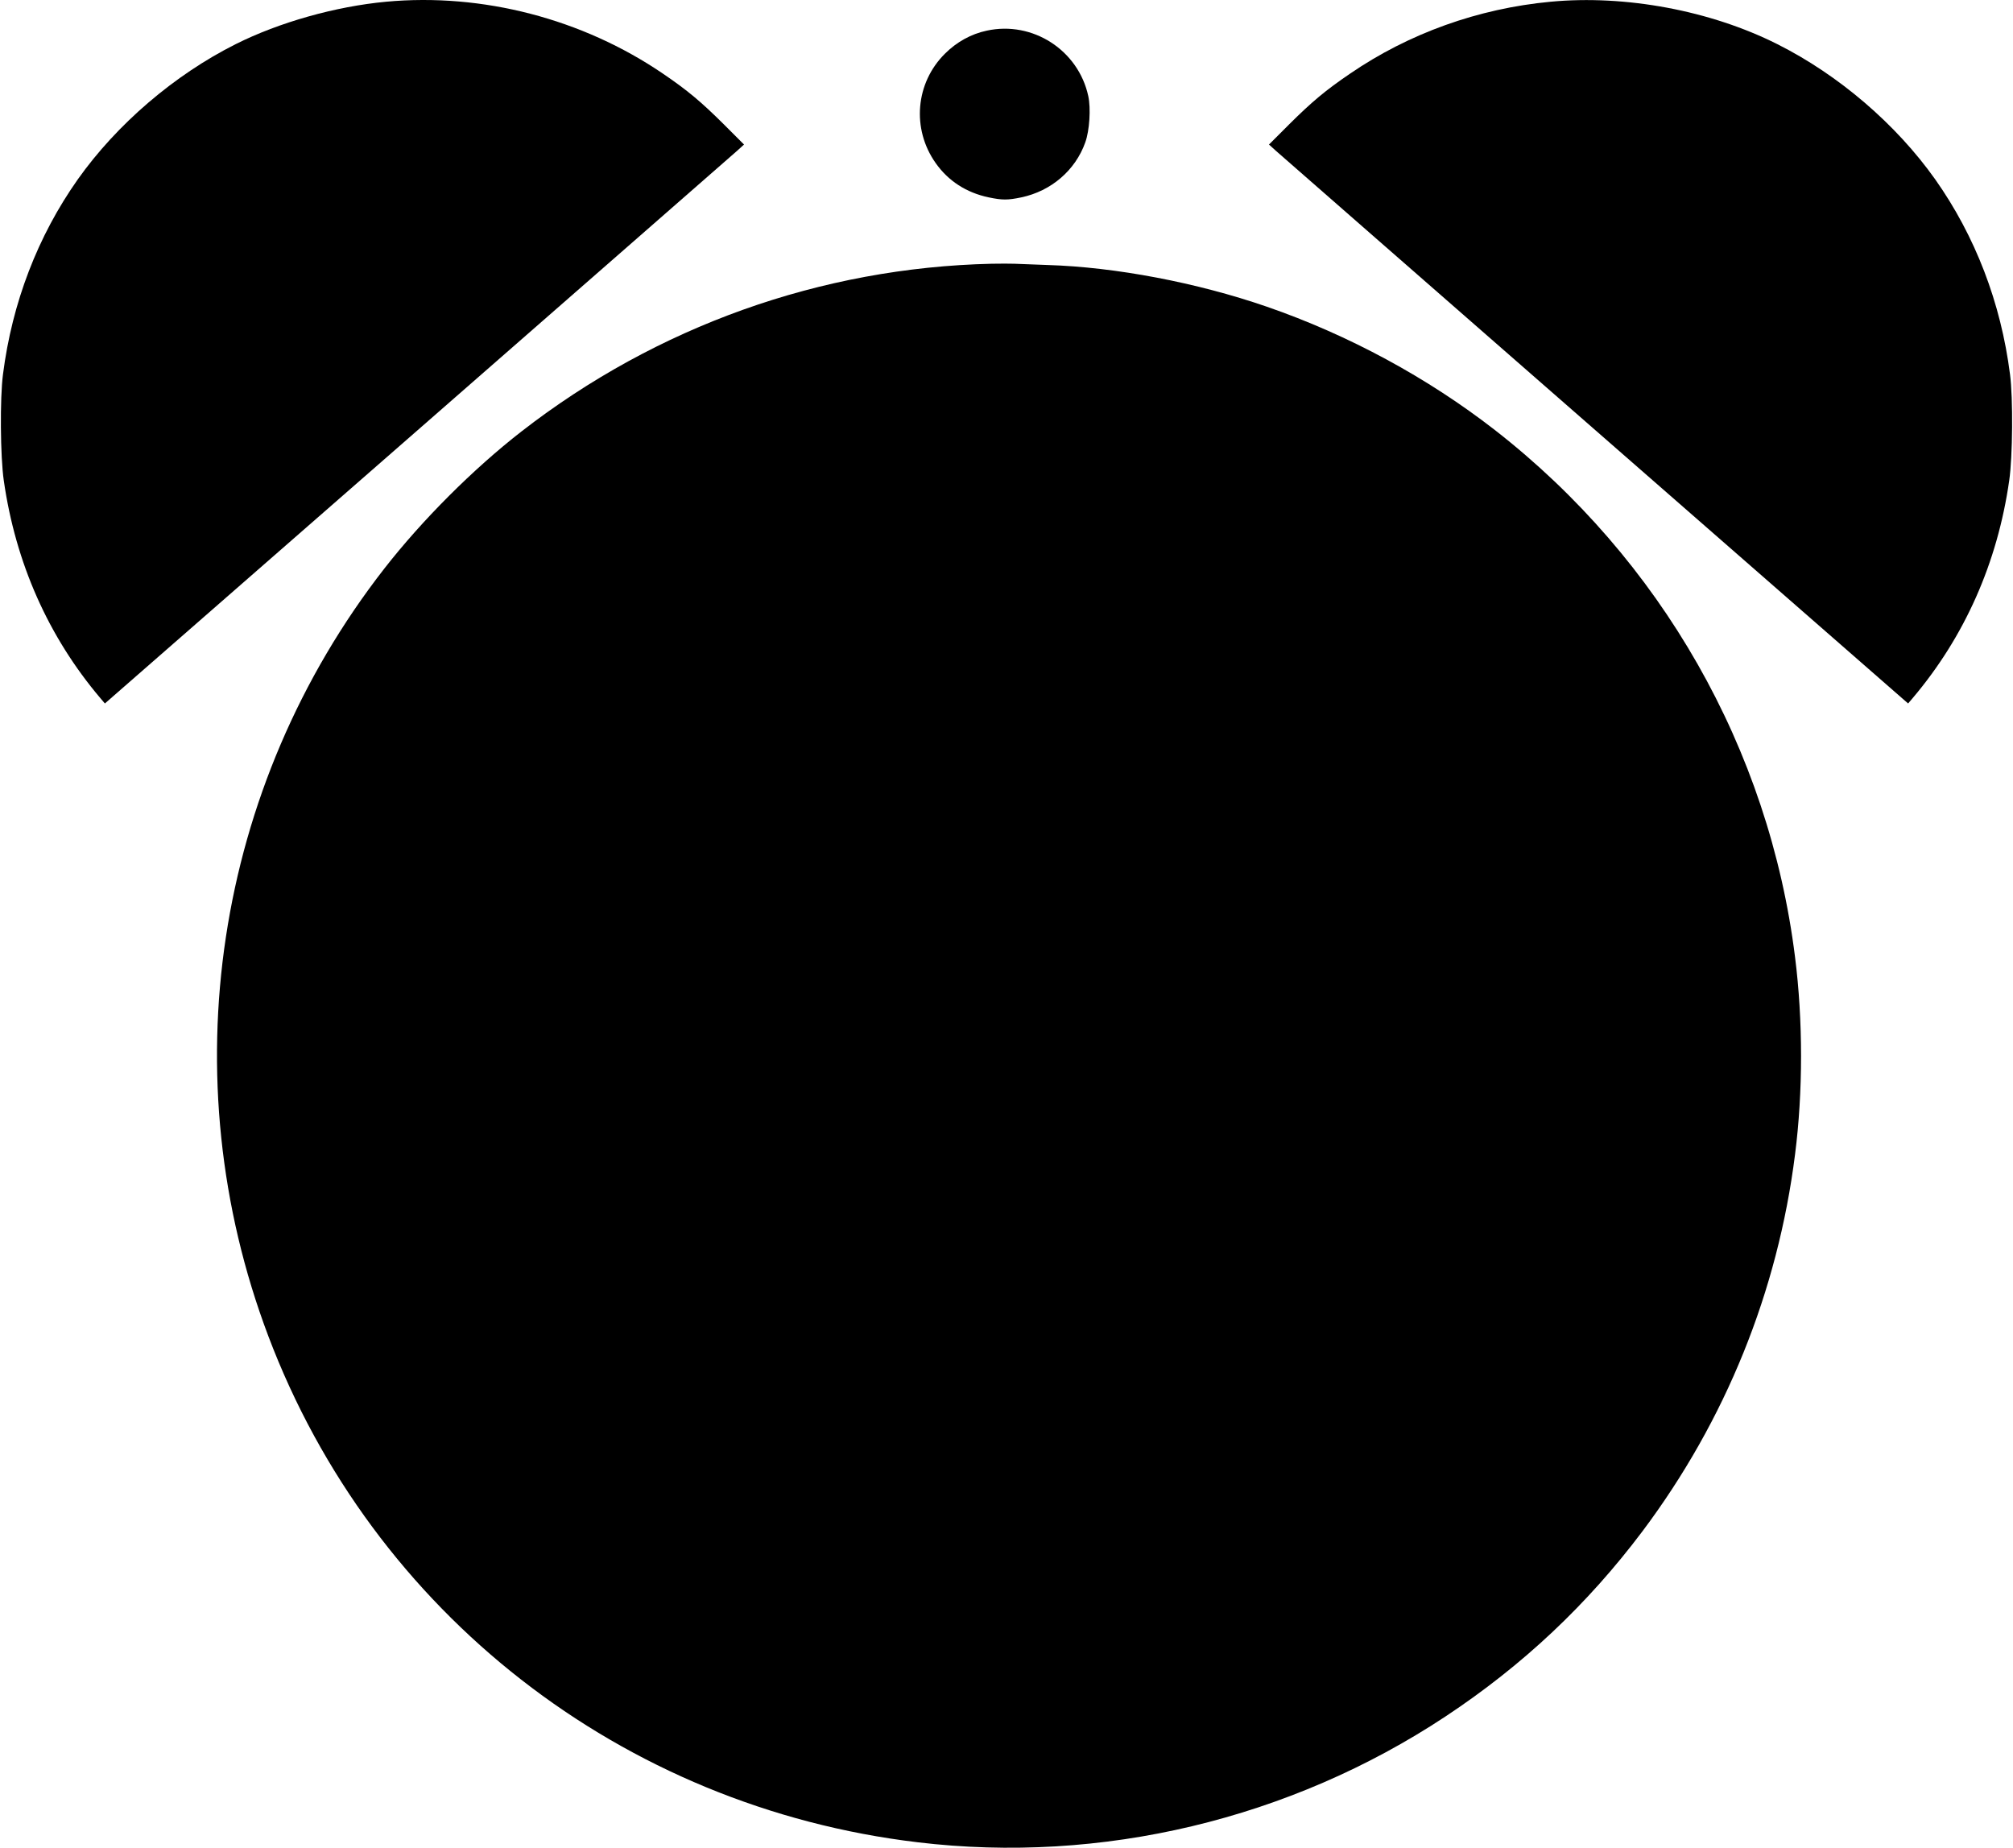 <?xml version="1.0" standalone="no"?>
<!DOCTYPE svg PUBLIC "-//W3C//DTD SVG 20010904//EN"
 "http://www.w3.org/TR/2001/REC-SVG-20010904/DTD/svg10.dtd">
<svg version="1.0" xmlns="http://www.w3.org/2000/svg"
 width="1280pt" height="1175pt" viewBox="0 0 1280 1175"
 preserveAspectRatio="xMidYMid meet">
<g transform="translate(0,1175) scale(0.1,-0.1)"
fill="#000000" stroke="none">
<path d="M2455 11739 c-322 -30 -680 -131 -957 -270 -390 -196 -754 -508
-1003 -859 -255 -361 -418 -785 -476 -1240 -20 -152 -17 -523 5 -675 75 -524
283 -993 614 -1384 l29 -34 1989 1738 c1094 956 2008 1756 2032 1777 l43 39
-128 128 c-146 145 -232 217 -388 323 -511 348 -1147 514 -1760 457z"/>
<path d="M9860 11739 c-460 -43 -901 -201 -1275 -457 -156 -106 -242 -178
-388 -323 l-128 -128 43 -39 c24 -21 938 -821 2032 -1777 l1989 -1738 29 34
c331 391 539 860 614 1384 22 152 25 523 5 675 -58 455 -221 879 -476 1240
-249 351 -613 663 -1003 859 -425 214 -967 315 -1442 270z"/>
<path d="M6274 11555 c-99 -21 -191 -72 -265 -146 -188 -186 -213 -478 -60
-695 80 -114 195 -189 338 -219 86 -18 121 -18 207 0 190 40 344 172 407 350
27 75 36 216 19 294 -63 292 -354 480 -646 416z"/>
<path d="M6305 10073 c-1085 -25 -2129 -398 -2990 -1067 -307 -239 -630 -562
-871 -871 -1081 -1387 -1360 -3235 -738 -4880 665 -1760 2249 -2995 4129
-3219 1168 -140 2367 146 3355 799 493 326 904 713 1255 1180 527 703 859
1522 969 2394 51 397 51 854 0 1256 -165 1323 -852 2528 -1909 3351 -427 332
-929 604 -1450 784 -443 153 -962 252 -1395 265 -91 3 -185 7 -210 8 -25 1
-90 1 -145 0z"/>
</g>
</svg>
